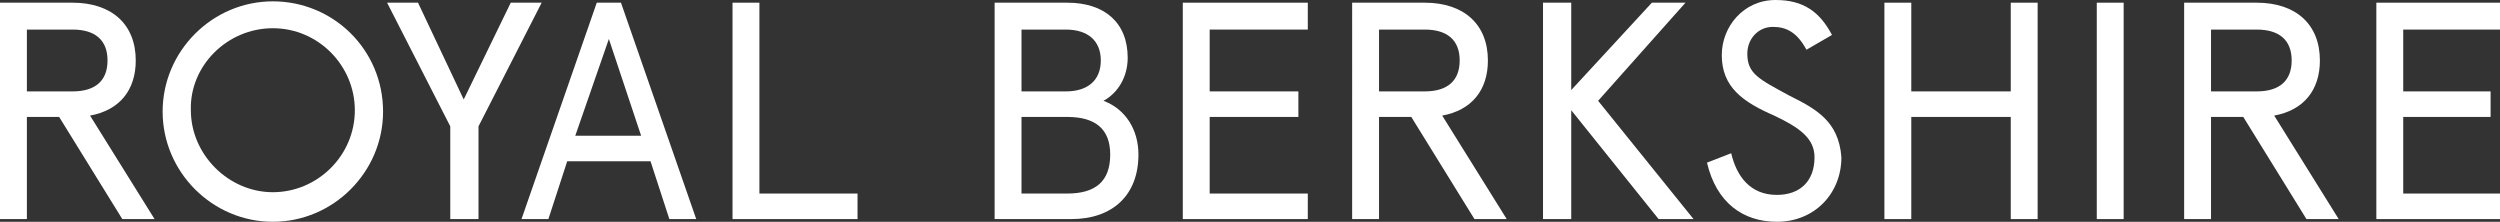 <?xml version="1.0" encoding="utf-8"?>
<!-- Generator: Adobe Illustrator 28.0.0, SVG Export Plug-In . SVG Version: 6.00 Build 0)  -->
<svg version="1.1" id="Layer_1" xmlns="http://www.w3.org/2000/svg" xmlns:xlink="http://www.w3.org/1999/xlink" x="0px" y="0px"
	 viewBox="0 0 186 16.5" style="enable-background:new 0 0 186 16.5;" xml:space="preserve">
<rect x="0" y="0" width="186" height="16.5" fill="#333333" stroke="none"/>
<style type="text/css">
	.st0{fill:#FFFFFF;}
	.st1{fill:#282727;}
	.st2{fill:#AB5533;}
	.st3{fill:#66160E;}
	.st4{fill:#203540;}
	.st5{fill:#C6CFCC;}
	.st6{fill:#F5DEED;}
	.st7{fill:#B71918;}
	.st8{fill:#542C1E;}
	.st9{fill:#F9E98D;}
	.st10{fill:#E8E8DD;}
	.st11{fill:#7B9679;}
	.st12{fill:#5B3941;}
	.st13{fill:#B29675;}
	.st14{fill:#F7F4EF;}
	.st15{fill:#53616D;}
	.st16{fill:#CCC0AF;}
</style>
<g>
	<g>
		<polygon class="st0" points="88,0.2 88,16.3 97.3,16.3 97.3,14.4 90,14.4 90,8.7 96.6,8.7 96.6,6.8 90,6.8 90,2.2 97.3,2.2 
			97.3,0.2 		"/>
		<polygon class="st0" points="176.8,0.2 176.8,16.3 186,16.3 186,14.4 178.8,14.4 178.8,8.7 185.3,8.7 185.3,6.8 178.8,6.8 
			178.8,2.2 186,2.2 186,0.2 		"/>
		<path class="st0" d="M134.4,3.7c-0.7-1.3-1.5-1.7-2.5-1.7c-1.1,0-1.9,0.9-1.9,2c0,1.5,0.9,1.9,3.1,3.1c2,1,3.7,1.9,3.9,4.6
			c0,2.7-2,4.8-4.8,4.8c-2.5,0-4.5-1.4-5.2-4.4l1.8-0.7c0.4,1.7,1.4,3.1,3.4,3.1c1.7,0,2.8-1,2.8-2.8c0-1.4-1.1-2.2-3-3.1
			c-2.3-1-3.9-2.1-3.9-4.5c0-2.1,1.6-4.1,4-4.1c2.1,0,3.3,0.9,4.2,2.6L134.4,3.7z"/>
		<path class="st0" d="M2,2.2v4.6h3.4C7.1,6.8,8,6,8,4.5S7.1,2.2,5.4,2.2C5.4,2.2,2,2.2,2,2.2z M9.1,16.3L4.4,8.7H2v7.6H0V0.2h5.4
			c2.9,0,4.7,1.6,4.7,4.3c0,2.2-1.2,3.7-3.4,4.1l4.8,7.7H9.1z"/>
		<polygon class="st0" points="38,0.2 34.5,7.4 31.1,0.2 28.8,0.2 33.5,9.4 33.5,16.3 35.6,16.3 35.6,9.4 40.3,0.2 		"/>
		<path class="st0" d="M45.3,2.9l2.4,7.2h-4.9L45.3,2.9z M44.4,0.2l-5.6,16.1h2l1.4-4.3h6.2l1.4,4.3h2L46.2,0.2H44.4z"/>
		<polygon class="st0" points="54.5,0.2 54.5,16.3 63.8,16.3 63.8,14.4 56.5,14.4 56.5,0.2 		"/>
		<path class="st0" d="M76,8.7v5.7h3.4c2.1,0,3.2-0.9,3.2-2.9c0-1.9-1.1-2.8-3.2-2.8C79.4,8.7,76,8.7,76,8.7z M76,2.2v4.6h3.3
			c1.6,0,2.6-0.8,2.6-2.3s-1-2.3-2.6-2.3C79.3,2.2,76,2.2,76,2.2z M74,0.2h5.4c2.8,0,4.5,1.5,4.5,4.1c0,1.4-0.7,2.6-1.8,3.2
			c1.6,0.6,2.6,2.1,2.6,4c0,3-1.9,4.8-5,4.8H74V0.2z"/>
		<path class="st0" d="M102.6,2.2v4.6h3.4c1.7,0,2.6-0.8,2.6-2.3s-0.9-2.3-2.6-2.3C106,2.2,102.6,2.2,102.6,2.2z M109.7,16.3
			L105,8.7h-2.4v7.6h-2V0.2h5.4c2.9,0,4.7,1.6,4.7,4.3c0,2.2-1.2,3.7-3.4,4.1l4.8,7.7H109.7z"/>
		<polygon class="st0" points="122.9,0.2 116.9,6.7 116.9,0.2 114.8,0.2 114.8,16.3 116.9,16.3 116.9,8.2 123.4,16.3 126,16.3 
			118.9,7.5 125.4,0.2 		"/>
		<polygon class="st0" points="149.6,0.2 149.6,6.8 142.2,6.8 142.2,0.2 140.2,0.2 140.2,16.3 142.2,16.3 142.2,8.7 149.6,8.7 
			149.6,16.3 151.6,16.3 151.6,0.2 		"/>
		<rect x="156" y="0.2" class="st0" width="2" height="16.1"/>
		<path class="st0" d="M164.5,2.2v4.6h3.4c1.7,0,2.6-0.8,2.6-2.3s-0.9-2.3-2.6-2.3C167.9,2.2,164.5,2.2,164.5,2.2z M171.6,16.3
			l-4.7-7.6h-2.4v7.6h-2V0.2h5.4c2.9,0,4.7,1.6,4.7,4.3c0,2.2-1.2,3.7-3.4,4.1l4.8,7.7H171.6z"/>
		<path class="st0" d="M20.3,0.1c-4.5,0-8.2,3.7-8.2,8.2s3.7,8.2,8.2,8.2s8.2-3.7,8.2-8.2C28.5,3.7,24.8,0.1,20.3,0.1 M20.3,2.1
			c3.4,0,6.1,2.8,6.1,6.1c0,3.4-2.8,6.1-6.1,6.1s-6.1-2.8-6.1-6.1C14.1,4.9,16.9,2.1,20.3,2.1"/>
	</g>
</g>
</svg>
